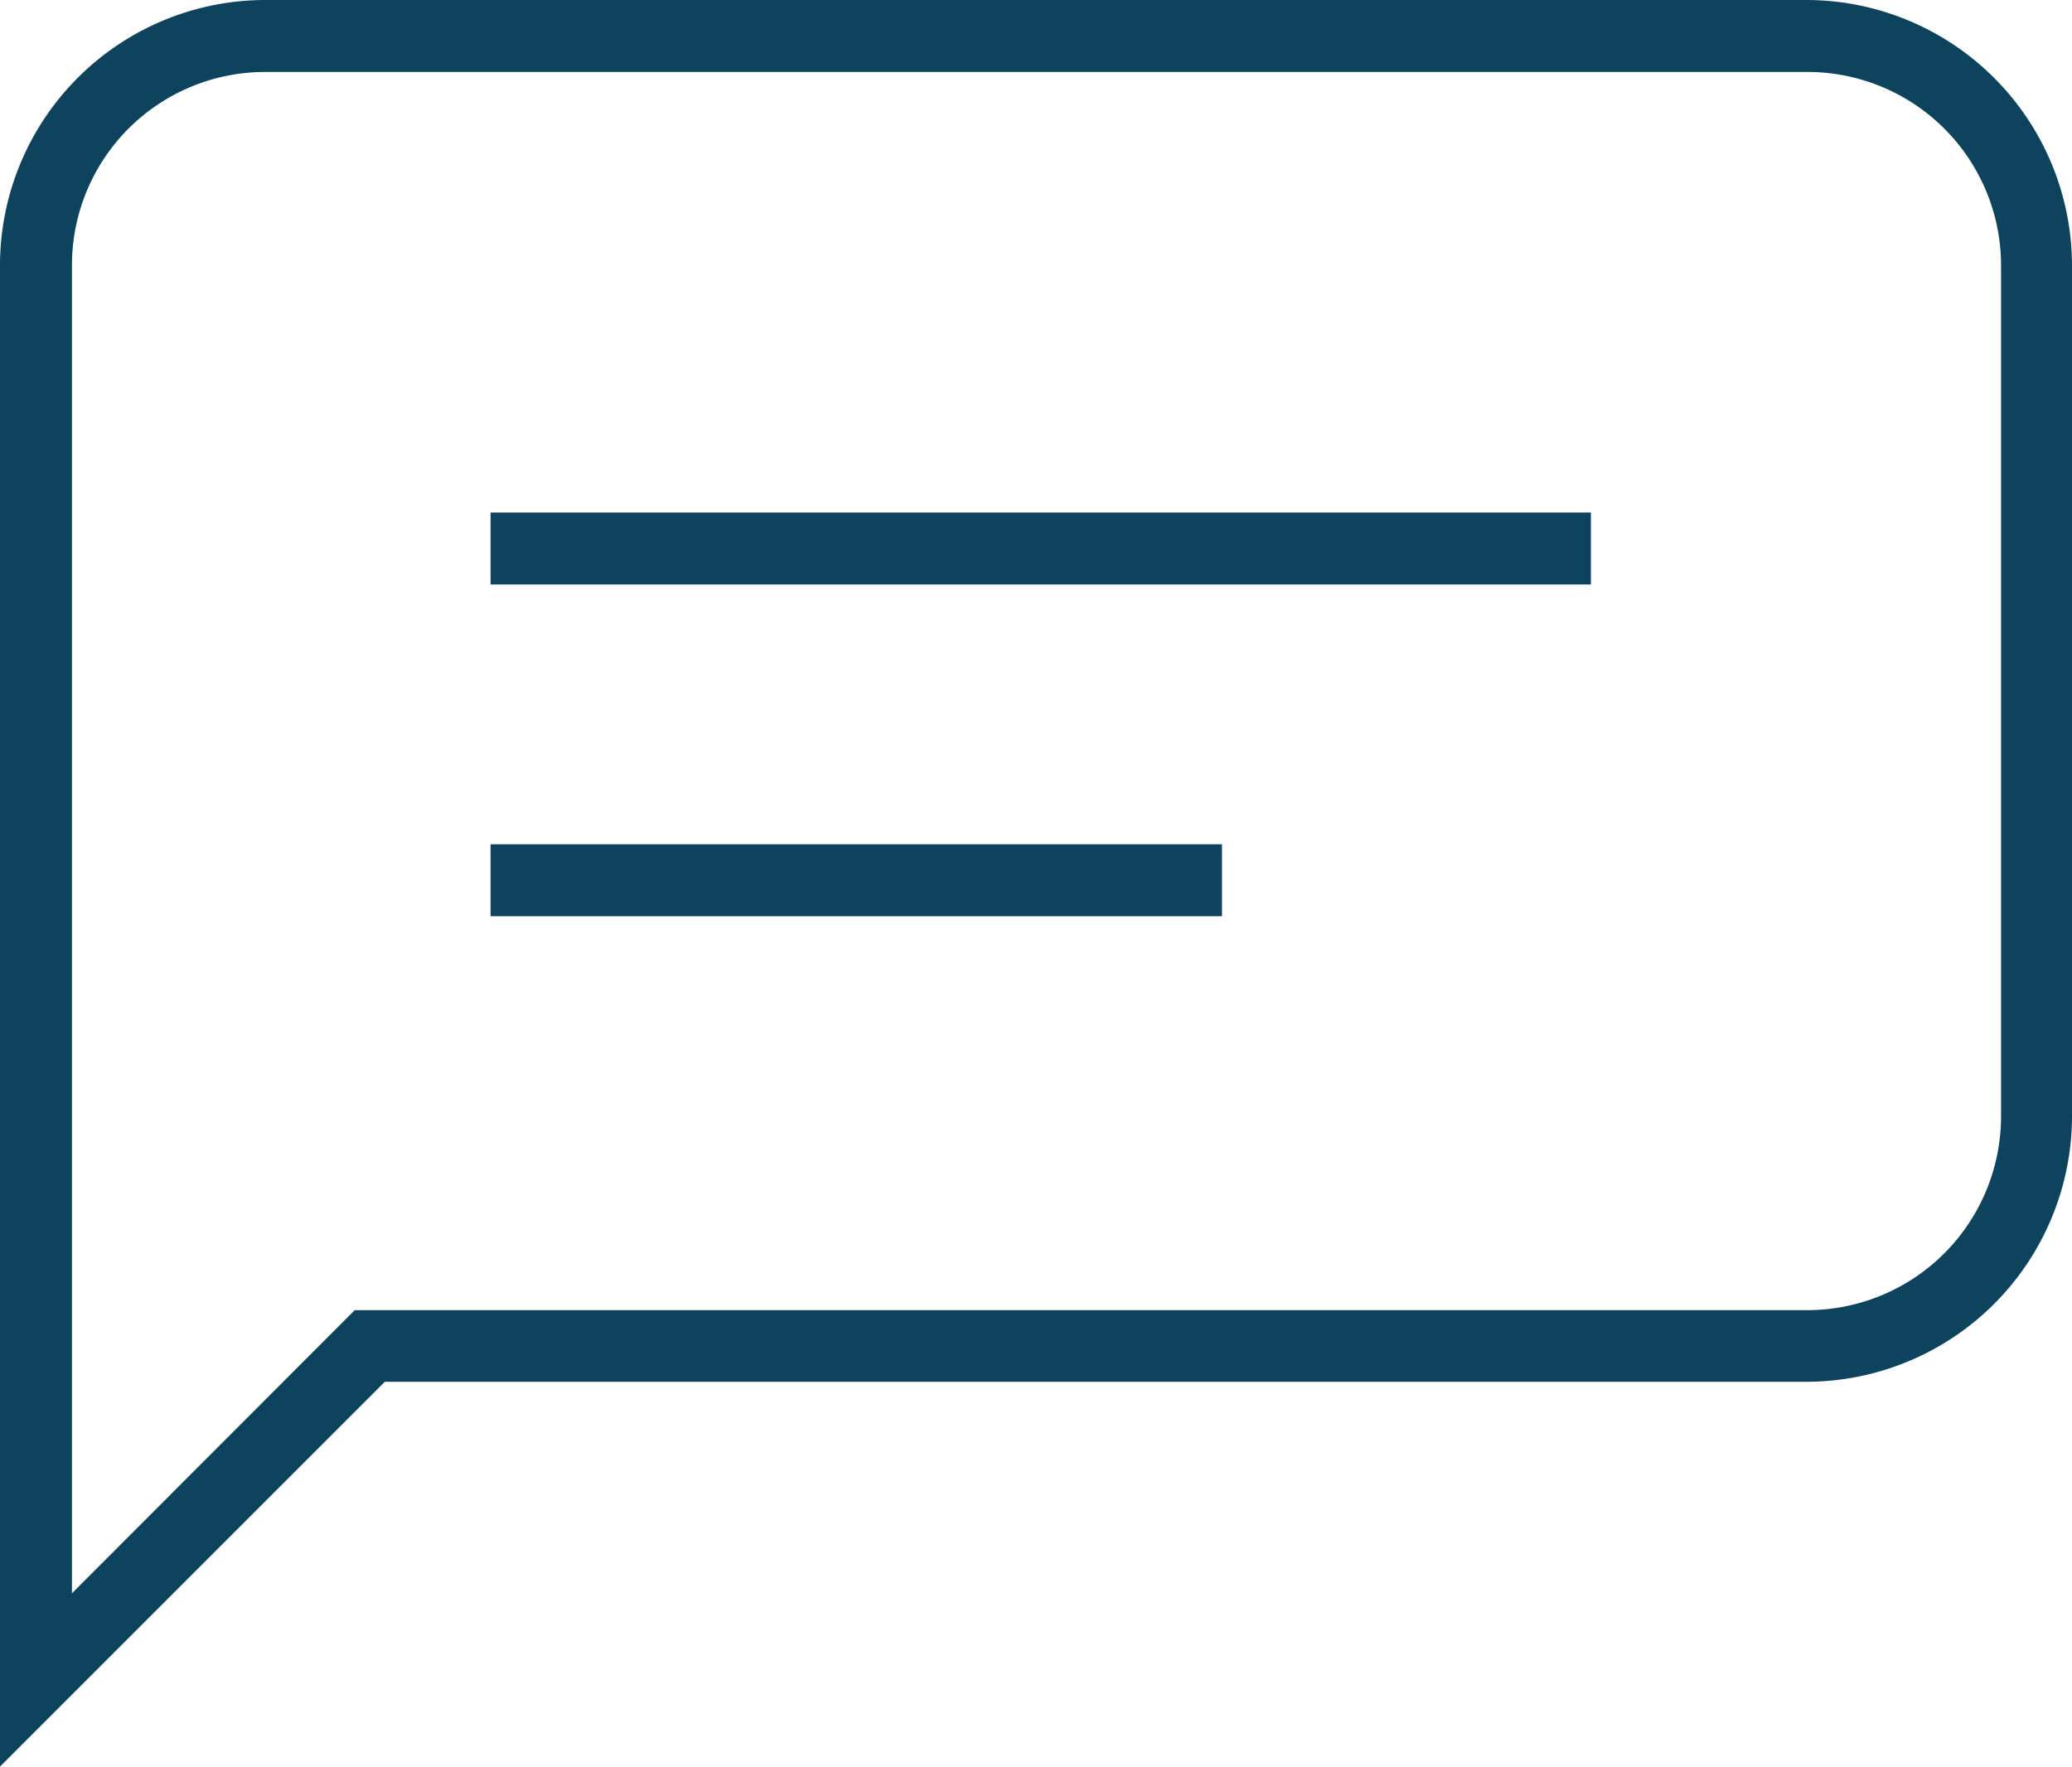 <svg xmlns="http://www.w3.org/2000/svg" viewBox="0 0 61.33 52.29"><defs><style>.cls-1{fill:#0e435e;}</style></defs><title>btn-consulenza aziendale</title><g id="Livello_2" data-name="Livello 2"><g id="Livello_1-2" data-name="Livello 1"><path class="cls-1" d="M0,52.29V7.85A7.86,7.86,0,0,1,7.85,0H53.47a7.87,7.87,0,0,1,7.86,7.85v25.2a7.87,7.87,0,0,1-7.86,7.85H11.39ZM7.85,2.13A5.72,5.72,0,0,0,2.13,7.85V47.16l8.37-8.38h43a5.74,5.74,0,0,0,5.73-5.73V7.85a5.73,5.73,0,0,0-5.73-5.72Z"/><rect class="cls-1" x="14.52" y="15.17" width="32.57" height="2.13"/><rect class="cls-1" x="14.52" y="24.99" width="21.65" height="2.13"/></g></g></svg>